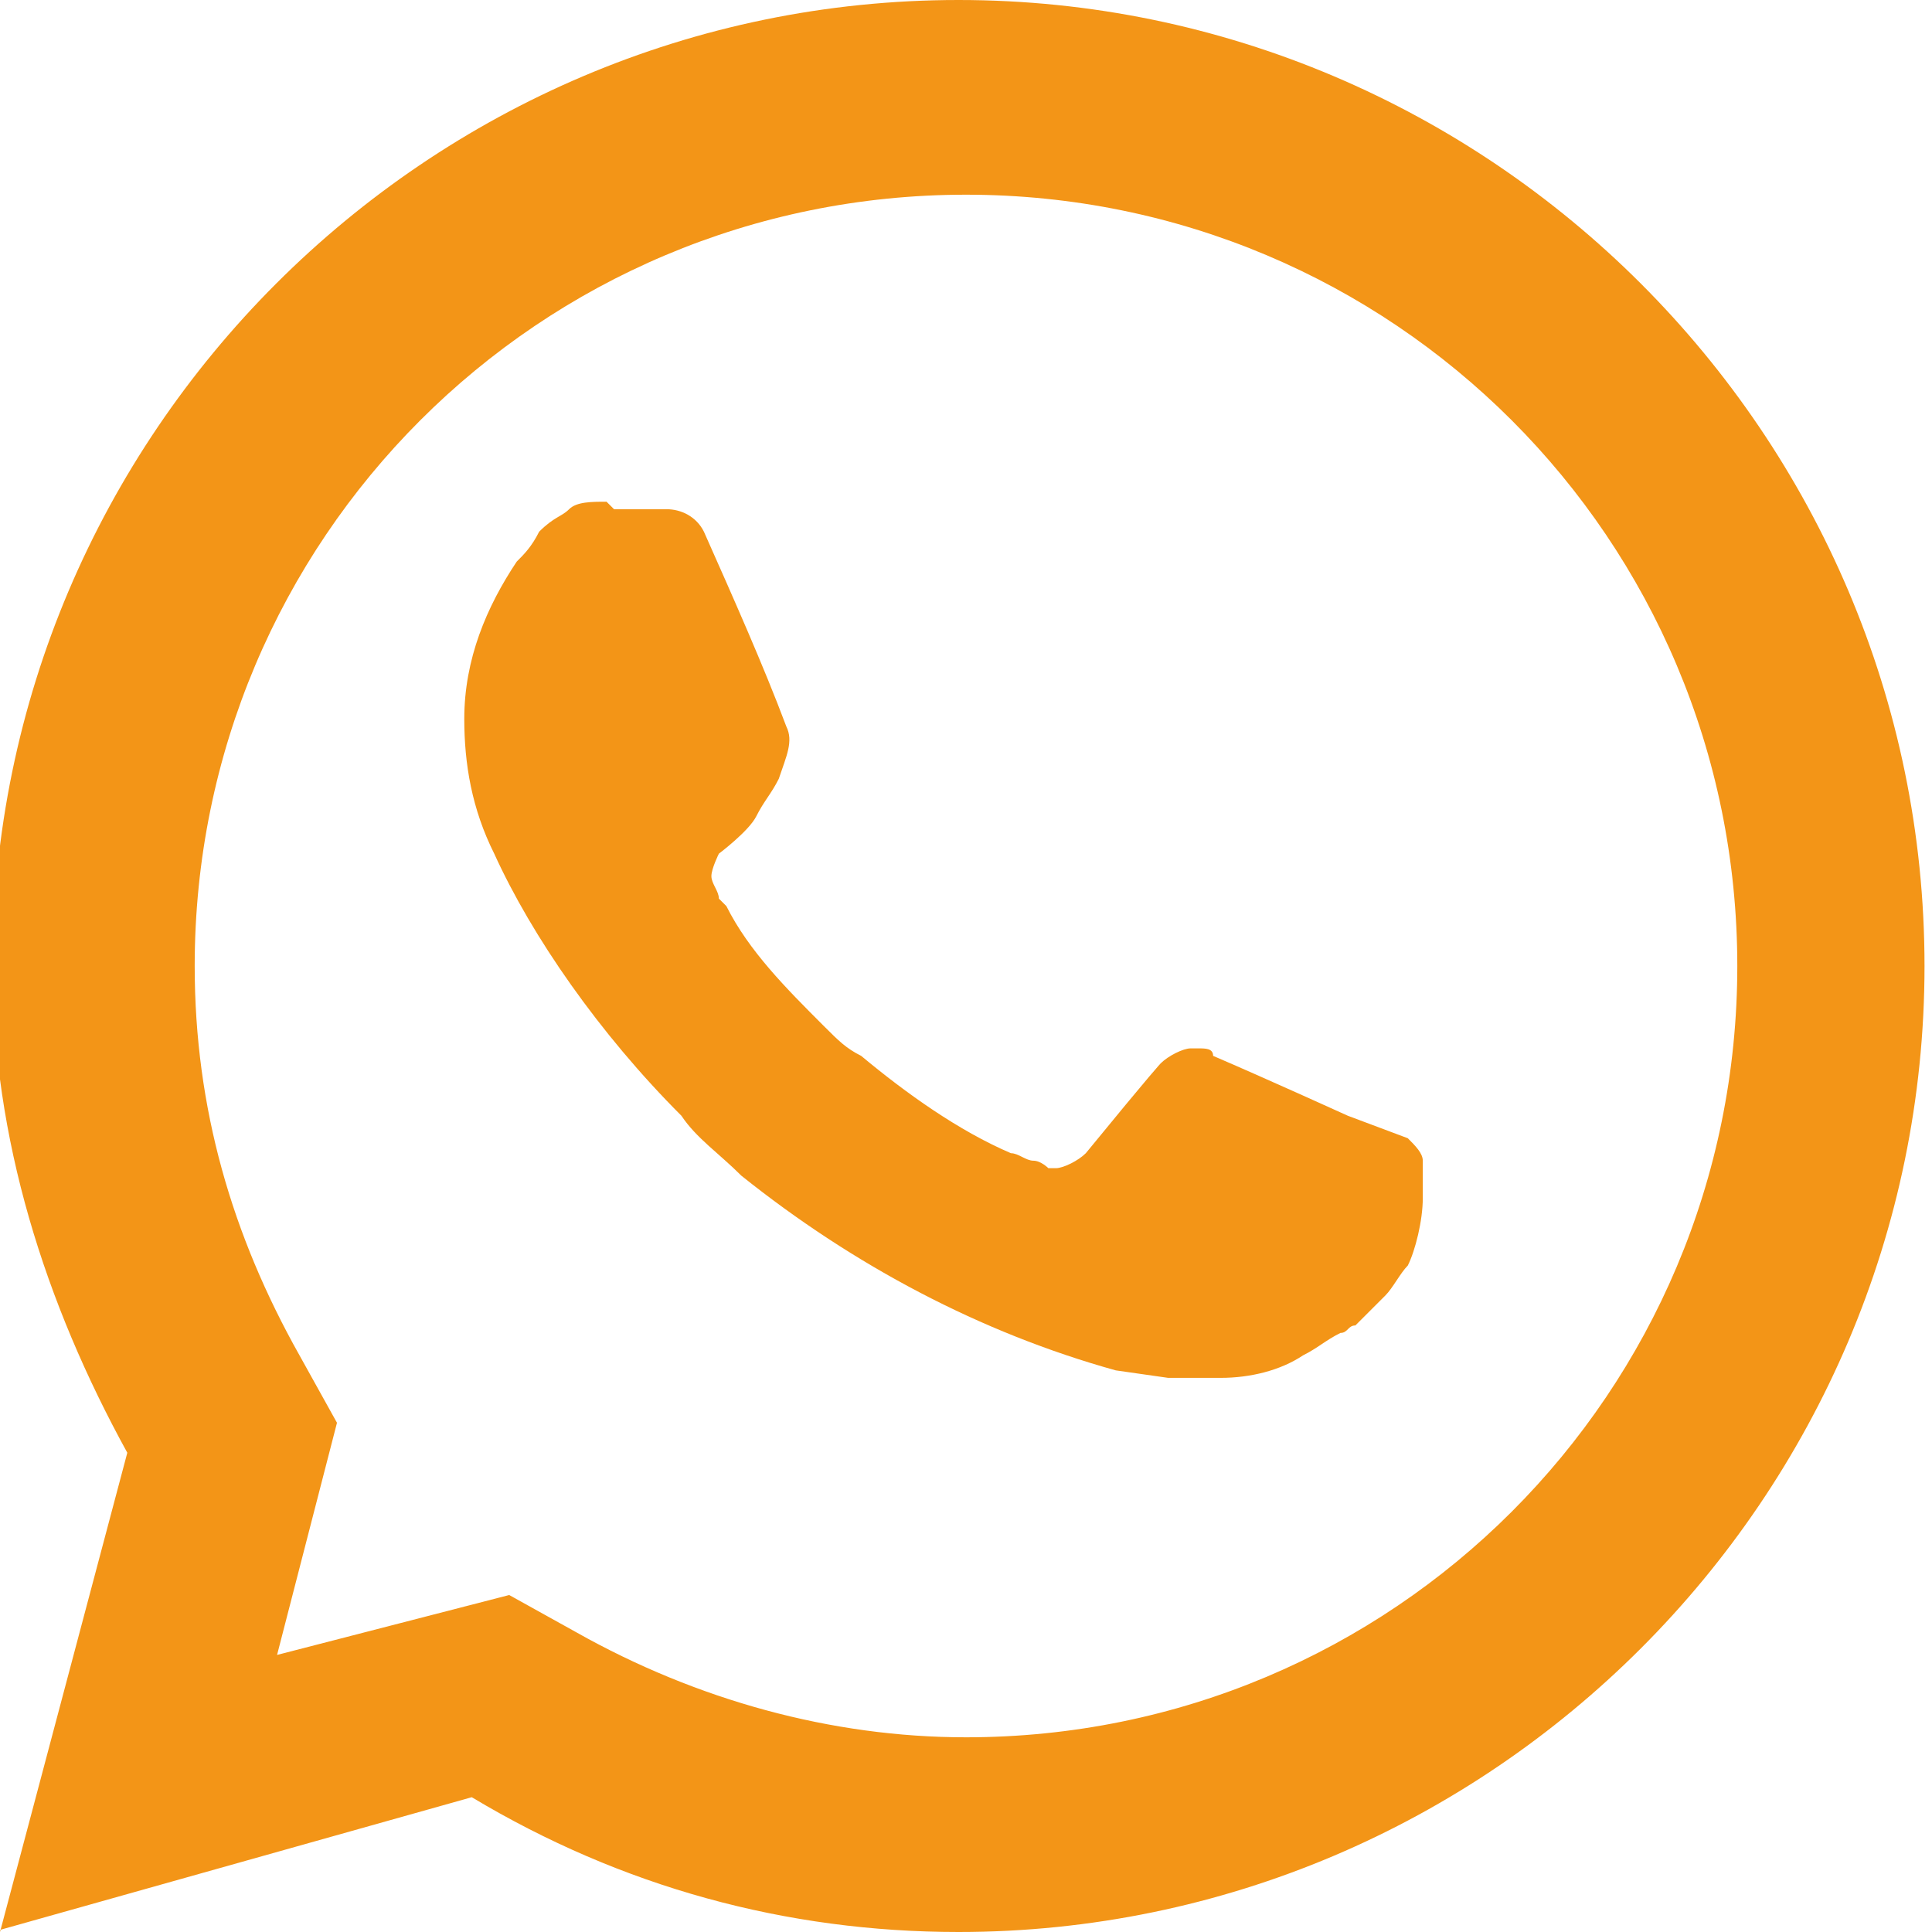 <?xml version="1.0" encoding="UTF-8"?> <!-- Creator: CorelDRAW 2020 (64-Bit) --> <svg xmlns="http://www.w3.org/2000/svg" xmlns:xlink="http://www.w3.org/1999/xlink" xmlns:xodm="http://www.corel.com/coreldraw/odm/2003" xml:space="preserve" width="0.988mm" height="0.988mm" style="shape-rendering:geometricPrecision; text-rendering:geometricPrecision; image-rendering:optimizeQuality; fill-rule:evenodd; clip-rule:evenodd" viewBox="0 0 2.58 2.58"> <defs> <style type="text/css"> <![CDATA[ .fil0 {fill:#F39517;fill-rule:nonzero} ]]> </style> </defs> <g id="Слой_x0020_1">  <path class="fil0" d="M0.68 2.13l0.09 0.05c0.16,0.09 0.34,0.14 0.52,0.14 0,0 0,0 0,0 0.57,0 1.03,-0.46 1.03,-1.03 0,-0.57 -0.46,-1.03 -1.03,-1.03 -0.57,0 -1.03,0.46 -1.03,1.03 0,0.19 0.05,0.36 0.14,0.52l0.05 0.09 -0.08 0.31 0.31 -0.08 0 0zm-0.68 0.45l0.17 -0.64c-0.11,-0.2 -0.18,-0.42 -0.18,-0.65 0,-0 0,-0 0,-0 0,-0.71 0.58,-1.29 1.29,-1.29 0.71,0 1.29,0.58 1.29,1.29 0,0.71 -0.58,1.29 -1.29,1.29 -0,0 -0,0 -0,0 -0.23,0 -0.45,-0.06 -0.65,-0.18l-0.64 0.18zm0.82 -1.9c0.02,-0 0.03,-0 0.05,-0 0.01,0 0.01,0 0.02,0 0.02,0 0.04,0.01 0.05,0.03 0.04,0.09 0.08,0.18 0.11,0.26 0.01,0.02 0,0.04 -0.01,0.07 -0.01,0.02 -0.02,0.03 -0.03,0.05 -0.01,0.02 -0.05,0.05 -0.05,0.05 0,0 -0.01,0.02 -0.01,0.03 0,0.01 0.01,0.02 0.01,0.03l0.01 0.01c0.03,0.06 0.08,0.11 0.13,0.16 0.02,0.02 0.03,0.03 0.05,0.04 0.06,0.05 0.13,0.1 0.2,0.13l0 0c0.01,0 0.02,0.01 0.03,0.01 0.01,0 0.02,0.01 0.02,0.01 0,0 0.01,0 0.01,0 0.01,0 0.03,-0.01 0.04,-0.02 0.09,-0.11 0.1,-0.12 0.1,-0.12l0 0c0.01,-0.01 0.03,-0.02 0.04,-0.02 0,0 0,0 0.01,0 0.01,0 0.02,0 0.02,0.01 0.07,0.03 0.18,0.08 0.18,0.08l0.08 0.03c0.01,0.01 0.02,0.02 0.02,0.03 0,0.01 0,0.02 -0,0.05 -0,0.03 -0.01,0.07 -0.02,0.09 -0.01,0.01 -0.02,0.03 -0.03,0.04 -0.01,0.01 -0.03,0.03 -0.04,0.04 -0.01,0 -0.01,0.01 -0.02,0.01 -0.02,0.01 -0.03,0.02 -0.05,0.03 -0.03,0.02 -0.07,0.03 -0.11,0.03 -0.02,0 -0.05,0 -0.07,0 -0,0 -0.07,-0.01 -0.07,-0.01 -0.18,-0.05 -0.35,-0.14 -0.5,-0.26 -0.03,-0.03 -0.06,-0.05 -0.08,-0.08 -0.11,-0.11 -0.2,-0.24 -0.25,-0.35 -0.03,-0.06 -0.04,-0.12 -0.04,-0.18 0,-0 0,-0 0,-0 0,-0.08 0.03,-0.15 0.07,-0.21 0.01,-0.01 0.02,-0.02 0.03,-0.04 0.02,-0.02 0.03,-0.02 0.04,-0.03 0.01,-0.01 0.03,-0.01 0.05,-0.01l0 0z"></path> </g> </svg> 
